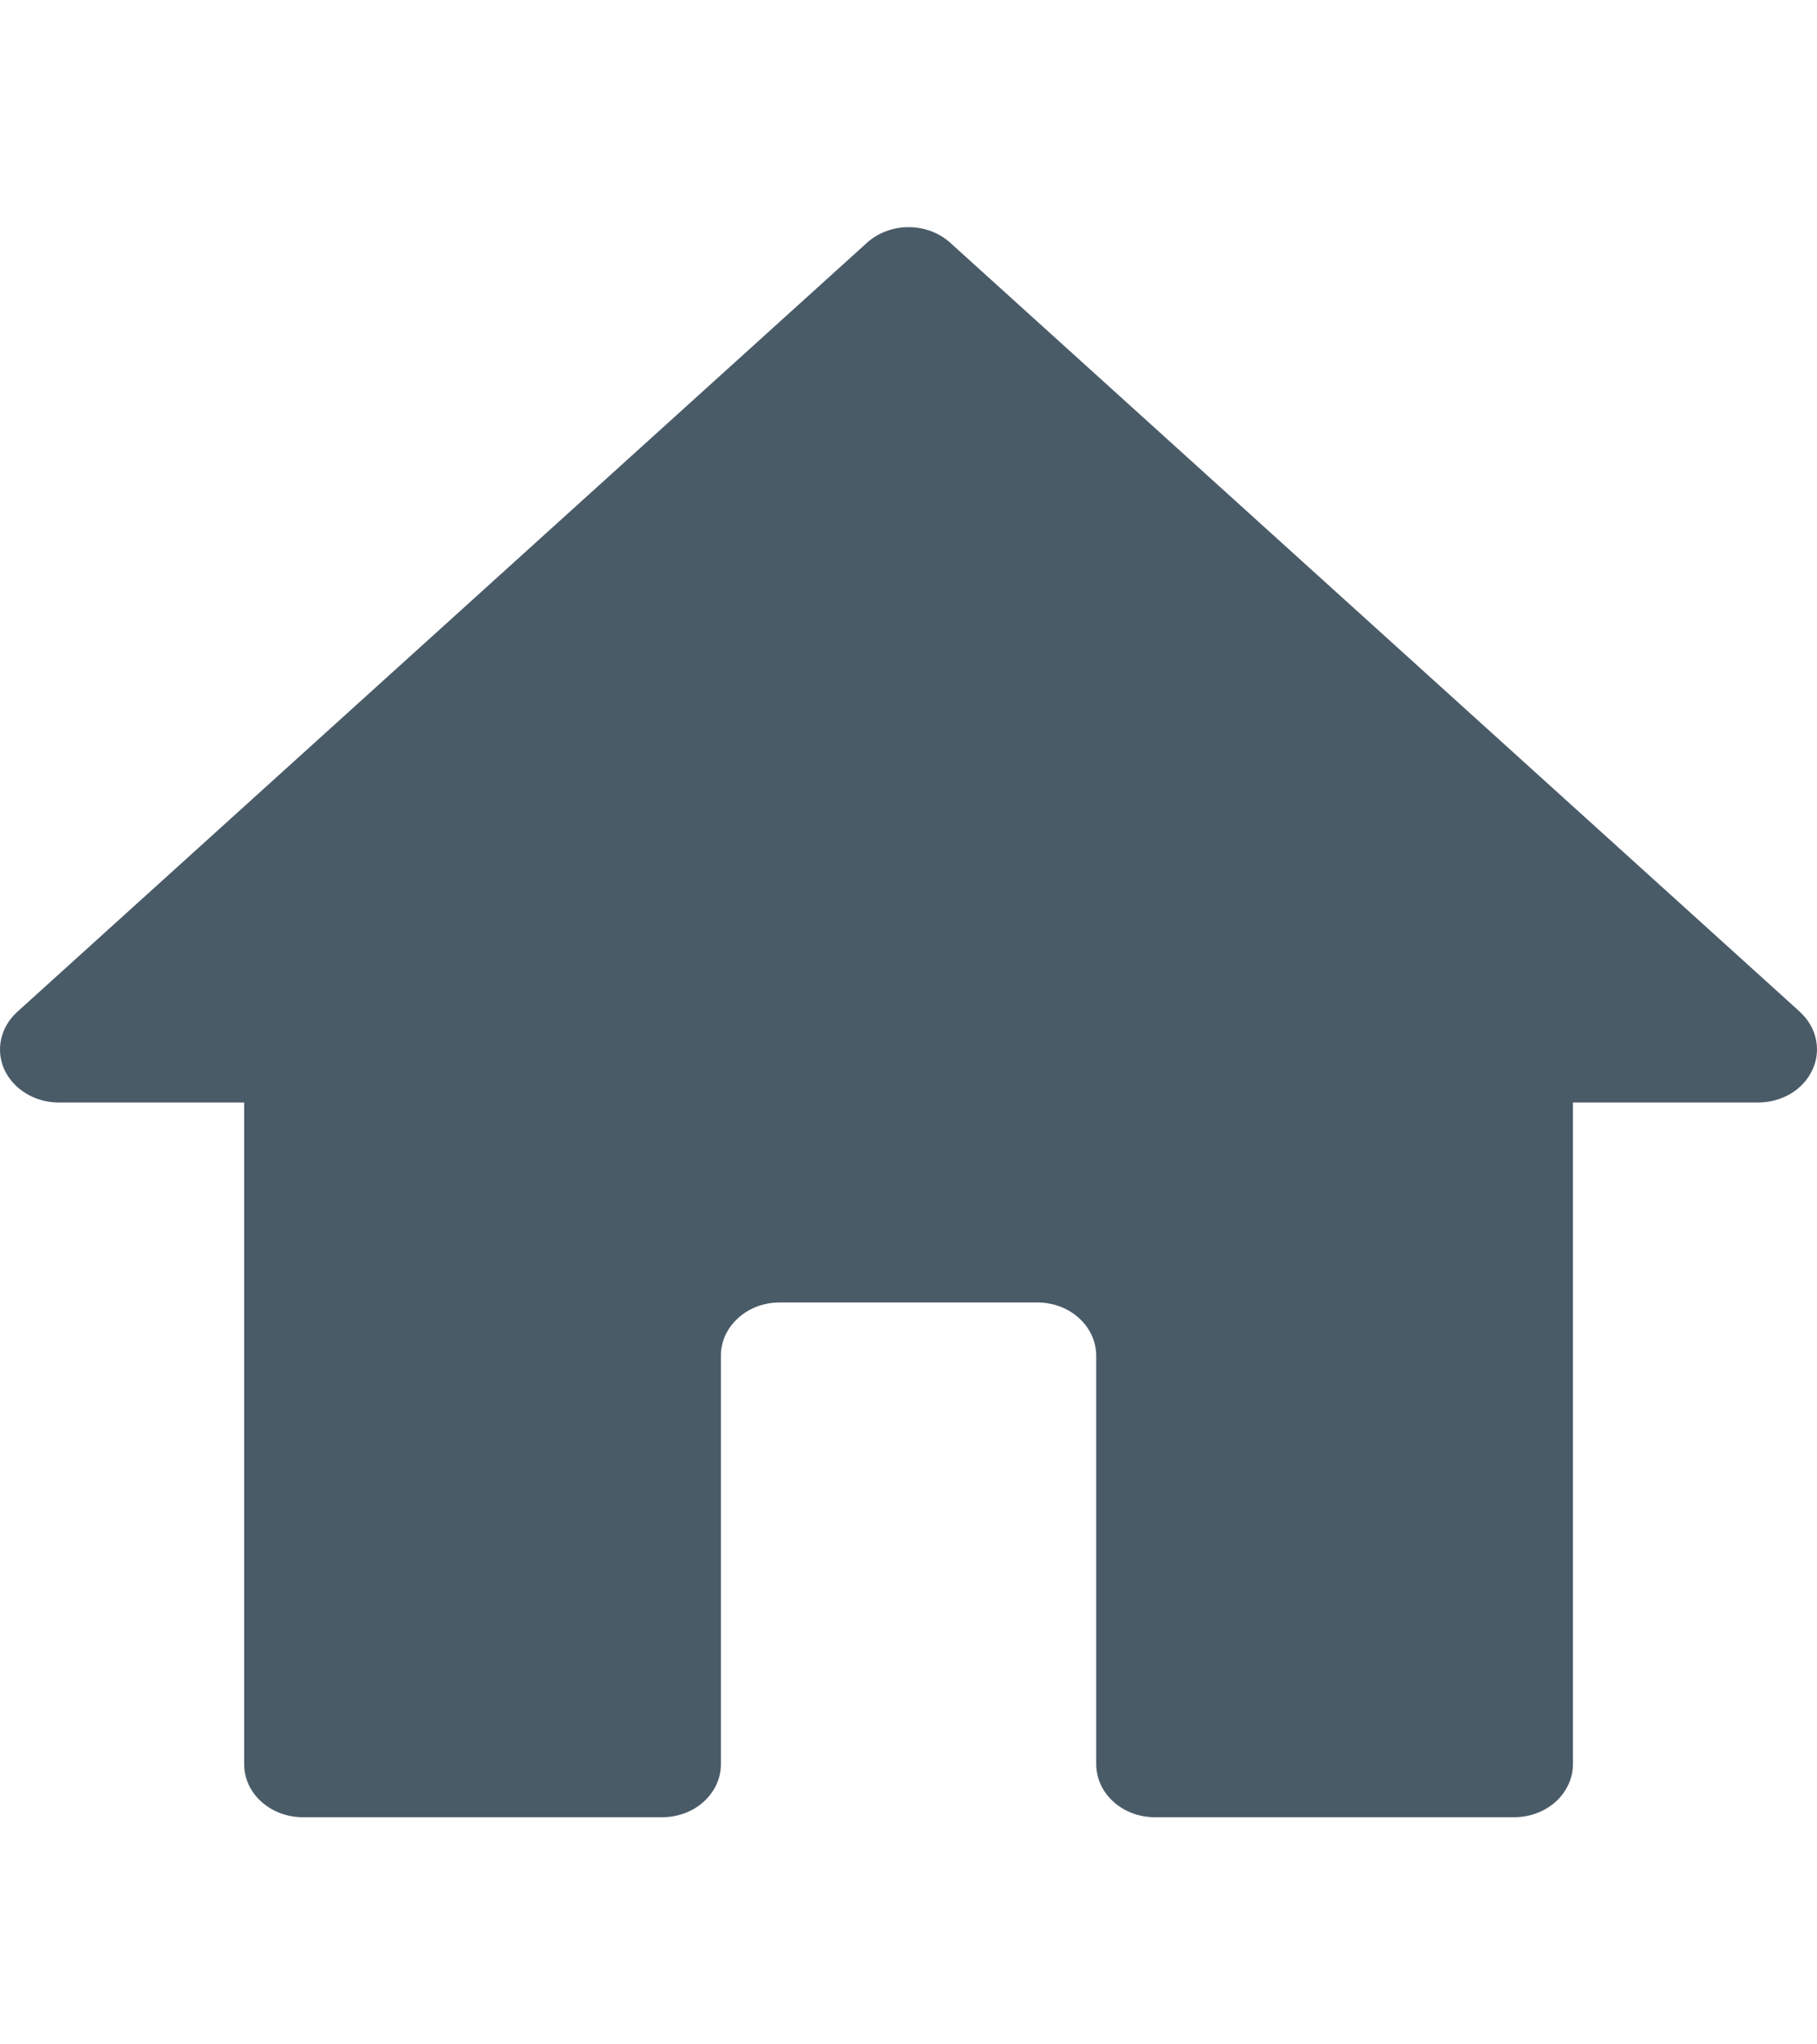 <svg width="16" height="18" viewBox="0 0 16 18" fill="none" xmlns="http://www.w3.org/2000/svg">
	<path
		d="M15.851 8.91L8.366 2.136C8.269 2.049 8.138 2 8.001 2C7.864 2 7.733 2.049 7.636 2.136L0.151 8.91C0.079 8.975 0.03 9.059 0.01 9.149C-0.01 9.24 0 9.334 0.039 9.419C0.079 9.504 0.145 9.577 0.23 9.628C0.315 9.68 0.414 9.707 0.516 9.707H2.15V15.533C2.15 15.657 2.204 15.776 2.301 15.863C2.398 15.951 2.529 16 2.665 16H5.831C5.899 16 5.966 15.988 6.029 15.965C6.092 15.941 6.149 15.907 6.197 15.863C6.245 15.82 6.283 15.768 6.309 15.712C6.335 15.655 6.348 15.594 6.348 15.533V11.934C6.348 11.811 6.403 11.692 6.5 11.605C6.596 11.517 6.727 11.468 6.864 11.468H9.136C9.273 11.468 9.404 11.517 9.501 11.605C9.598 11.693 9.652 11.811 9.653 11.935V15.533C9.653 15.657 9.707 15.776 9.804 15.863C9.9 15.951 10.031 16 10.168 16H13.335C13.472 16 13.603 15.95 13.7 15.863C13.796 15.775 13.851 15.656 13.851 15.533V9.707H15.485C15.586 9.707 15.686 9.679 15.771 9.628C15.855 9.577 15.921 9.504 15.96 9.419C16 9.333 16.01 9.24 15.99 9.149C15.971 9.059 15.922 8.976 15.85 8.91H15.851Z"
		fill="#4a5b68" />
</svg>
